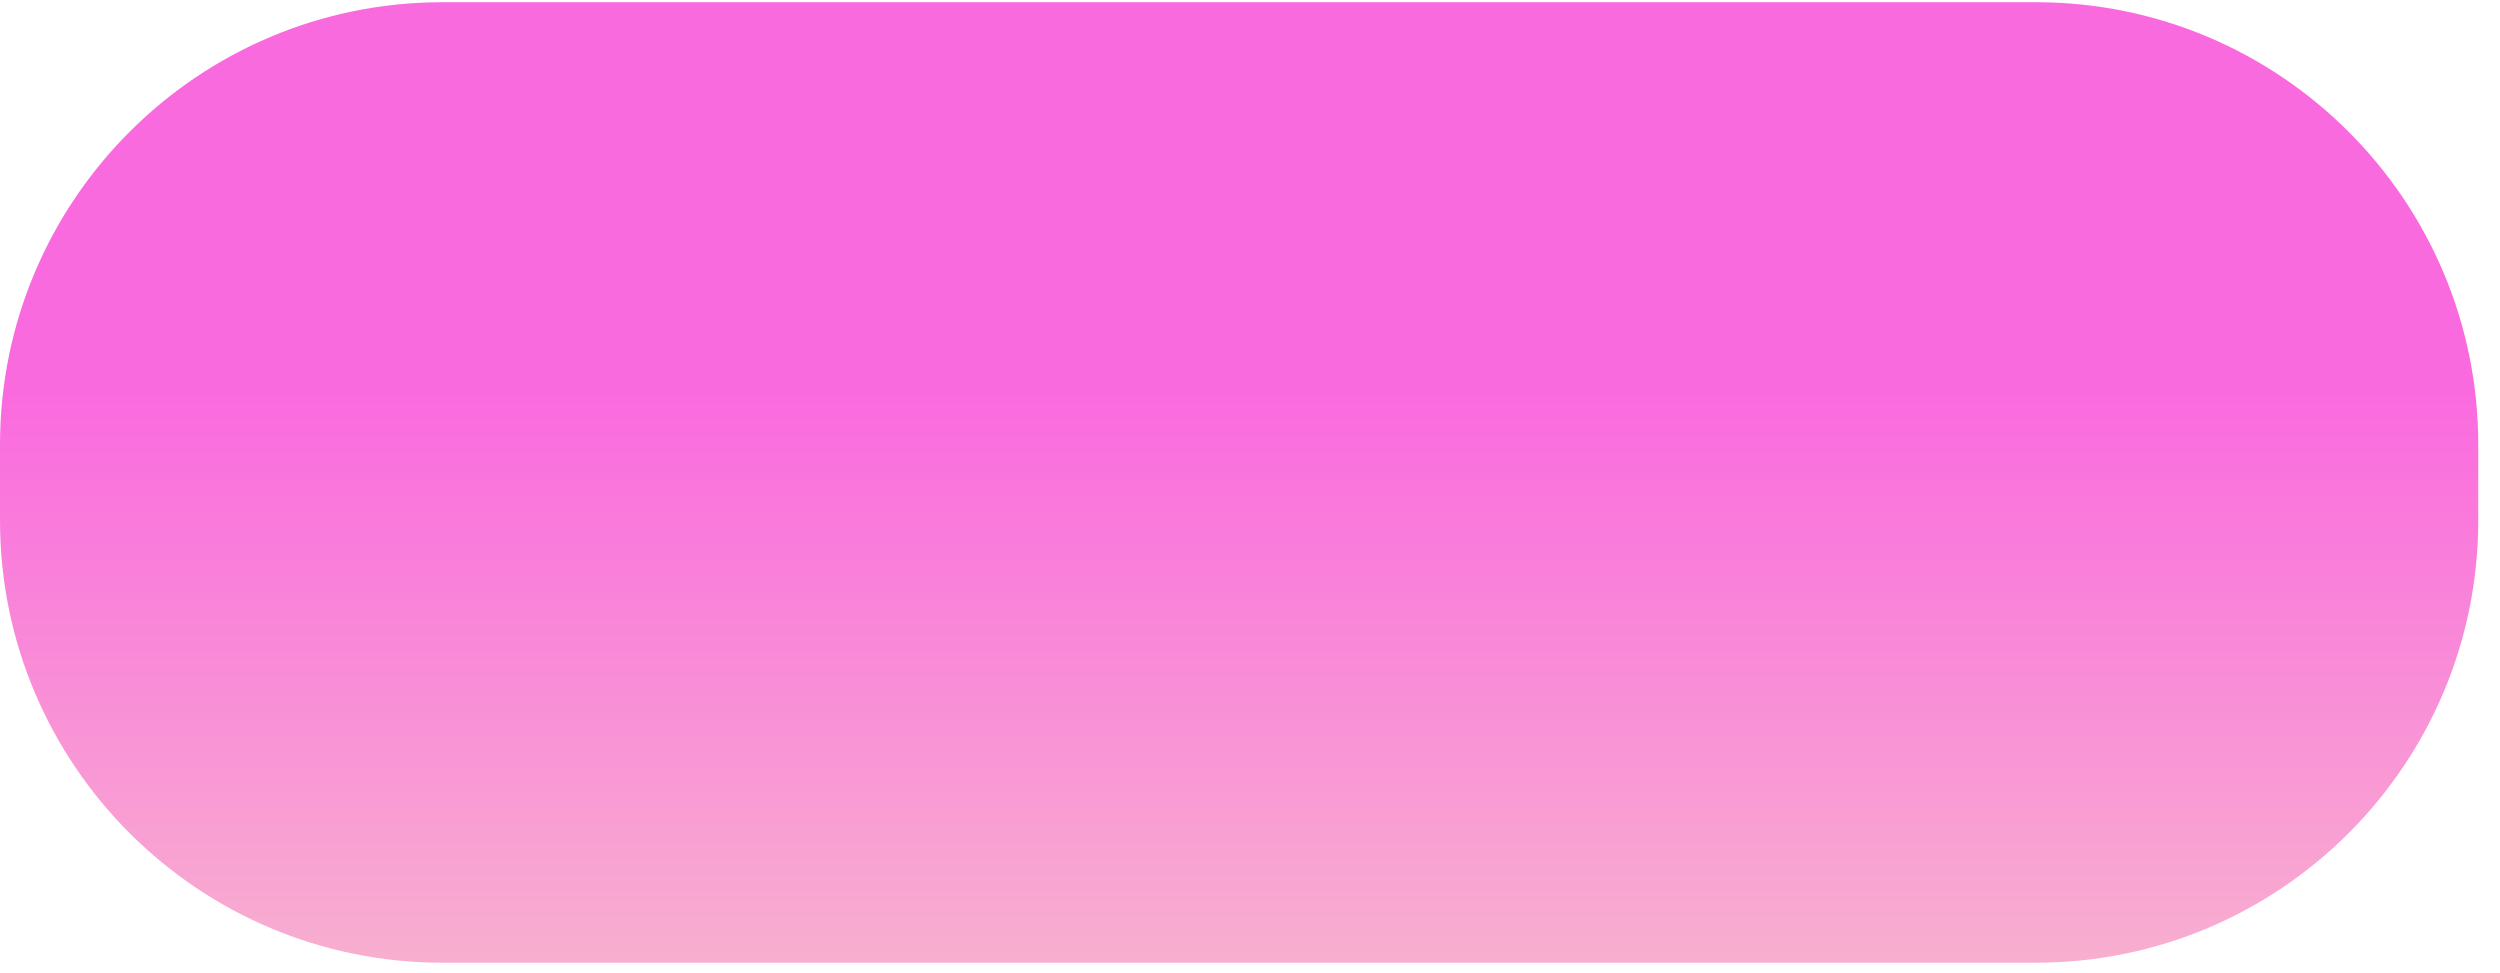 <svg width="113" height="44" viewBox="0 0 113 44" fill="none" xmlns="http://www.w3.org/2000/svg">
<path d="M0 20.1C0 9.054 8.954 0.1 20 0.1H92.017C103.063 0.1 112.017 9.054 112.017 20.1V23.515C112.017 34.561 103.063 43.515 92.017 43.515H20C8.954 43.515 0 34.561 0 23.515V20.1Z" fill="url(#paint0_linear_3_778)"/>
<defs>
<linearGradient id="paint0_linear_3_778" x1="56.009" y1="0.1" x2="56.009" y2="43.515" gradientUnits="userSpaceOnUse">
<stop offset="0.405" stop-color="#FA6ADF"/>
<stop offset="1" stop-color="#F8AFCF"/>
</linearGradient>
</defs>
</svg>
